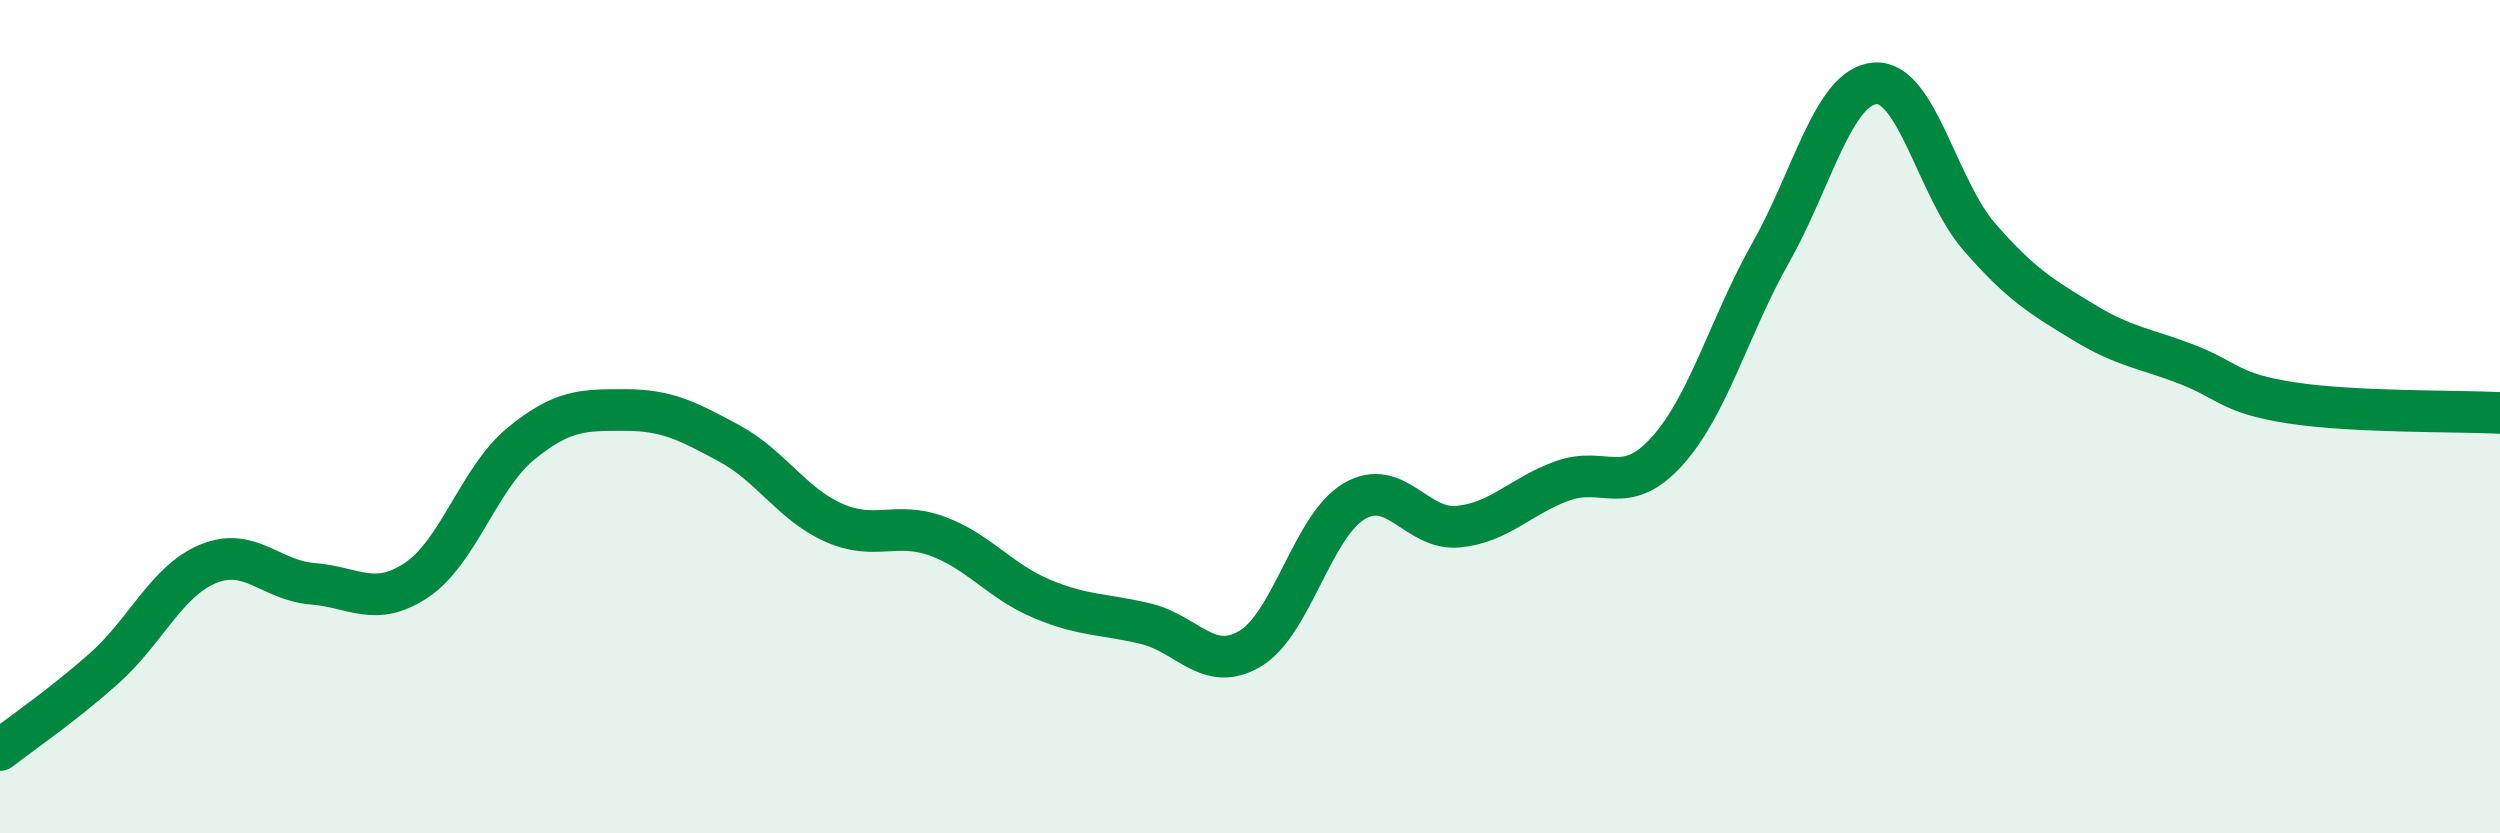 
    <svg width="60" height="20" viewBox="0 0 60 20" xmlns="http://www.w3.org/2000/svg">
      <path
        d="M 0,18 C 0.5,17.61 1.5,16.93 2.5,16.04 C 3.5,15.15 4,13.94 5,13.53 C 6,13.12 6.5,13.93 7.5,14.01 C 8.5,14.09 9,14.59 10,13.92 C 11,13.25 11.5,11.47 12.5,10.65 C 13.5,9.83 14,9.84 15,9.84 C 16,9.84 16.5,10.1 17.5,10.64 C 18.5,11.18 19,12.09 20,12.54 C 21,12.99 21.5,12.5 22.5,12.87 C 23.5,13.24 24,13.95 25,14.37 C 26,14.79 26.5,14.73 27.5,14.97 C 28.5,15.21 29,16.16 30,15.57 C 31,14.98 31.5,12.62 32.5,12.03 C 33.5,11.44 34,12.74 35,12.64 C 36,12.54 36.5,11.9 37.5,11.54 C 38.5,11.18 39,11.94 40,10.84 C 41,9.74 41.5,7.83 42.5,6.06 C 43.5,4.29 44,2.08 45,2 C 46,1.92 46.5,4.53 47.5,5.68 C 48.5,6.83 49,7.12 50,7.73 C 51,8.34 51.5,8.36 52.5,8.75 C 53.5,9.14 53.5,9.44 55,9.67 C 56.5,9.9 59,9.86 60,9.91L60 20L0 20Z"
        fill="#008740"
        opacity="0.1"
        stroke-linecap="round"
        stroke-linejoin="round"
      />
      <path
        d="M 0,18 C 0.5,17.61 1.5,16.93 2.5,16.04 C 3.5,15.15 4,13.94 5,13.53 C 6,13.12 6.5,13.93 7.5,14.01 C 8.5,14.09 9,14.59 10,13.92 C 11,13.25 11.5,11.47 12.5,10.65 C 13.5,9.83 14,9.84 15,9.84 C 16,9.84 16.5,10.1 17.5,10.64 C 18.5,11.18 19,12.09 20,12.54 C 21,12.99 21.5,12.5 22.5,12.87 C 23.5,13.24 24,13.95 25,14.37 C 26,14.79 26.5,14.73 27.5,14.97 C 28.5,15.21 29,16.16 30,15.57 C 31,14.98 31.5,12.62 32.5,12.03 C 33.5,11.44 34,12.74 35,12.64 C 36,12.54 36.5,11.9 37.5,11.54 C 38.5,11.18 39,11.94 40,10.84 C 41,9.74 41.5,7.83 42.5,6.06 C 43.5,4.29 44,2.08 45,2 C 46,1.92 46.5,4.53 47.5,5.68 C 48.5,6.83 49,7.12 50,7.73 C 51,8.34 51.5,8.36 52.5,8.75 C 53.5,9.14 53.5,9.44 55,9.67 C 56.5,9.9 59,9.86 60,9.91"
        stroke="#008740"
        stroke-width="1"
        fill="none"
        stroke-linecap="round"
        stroke-linejoin="round"
      />
    </svg>
  